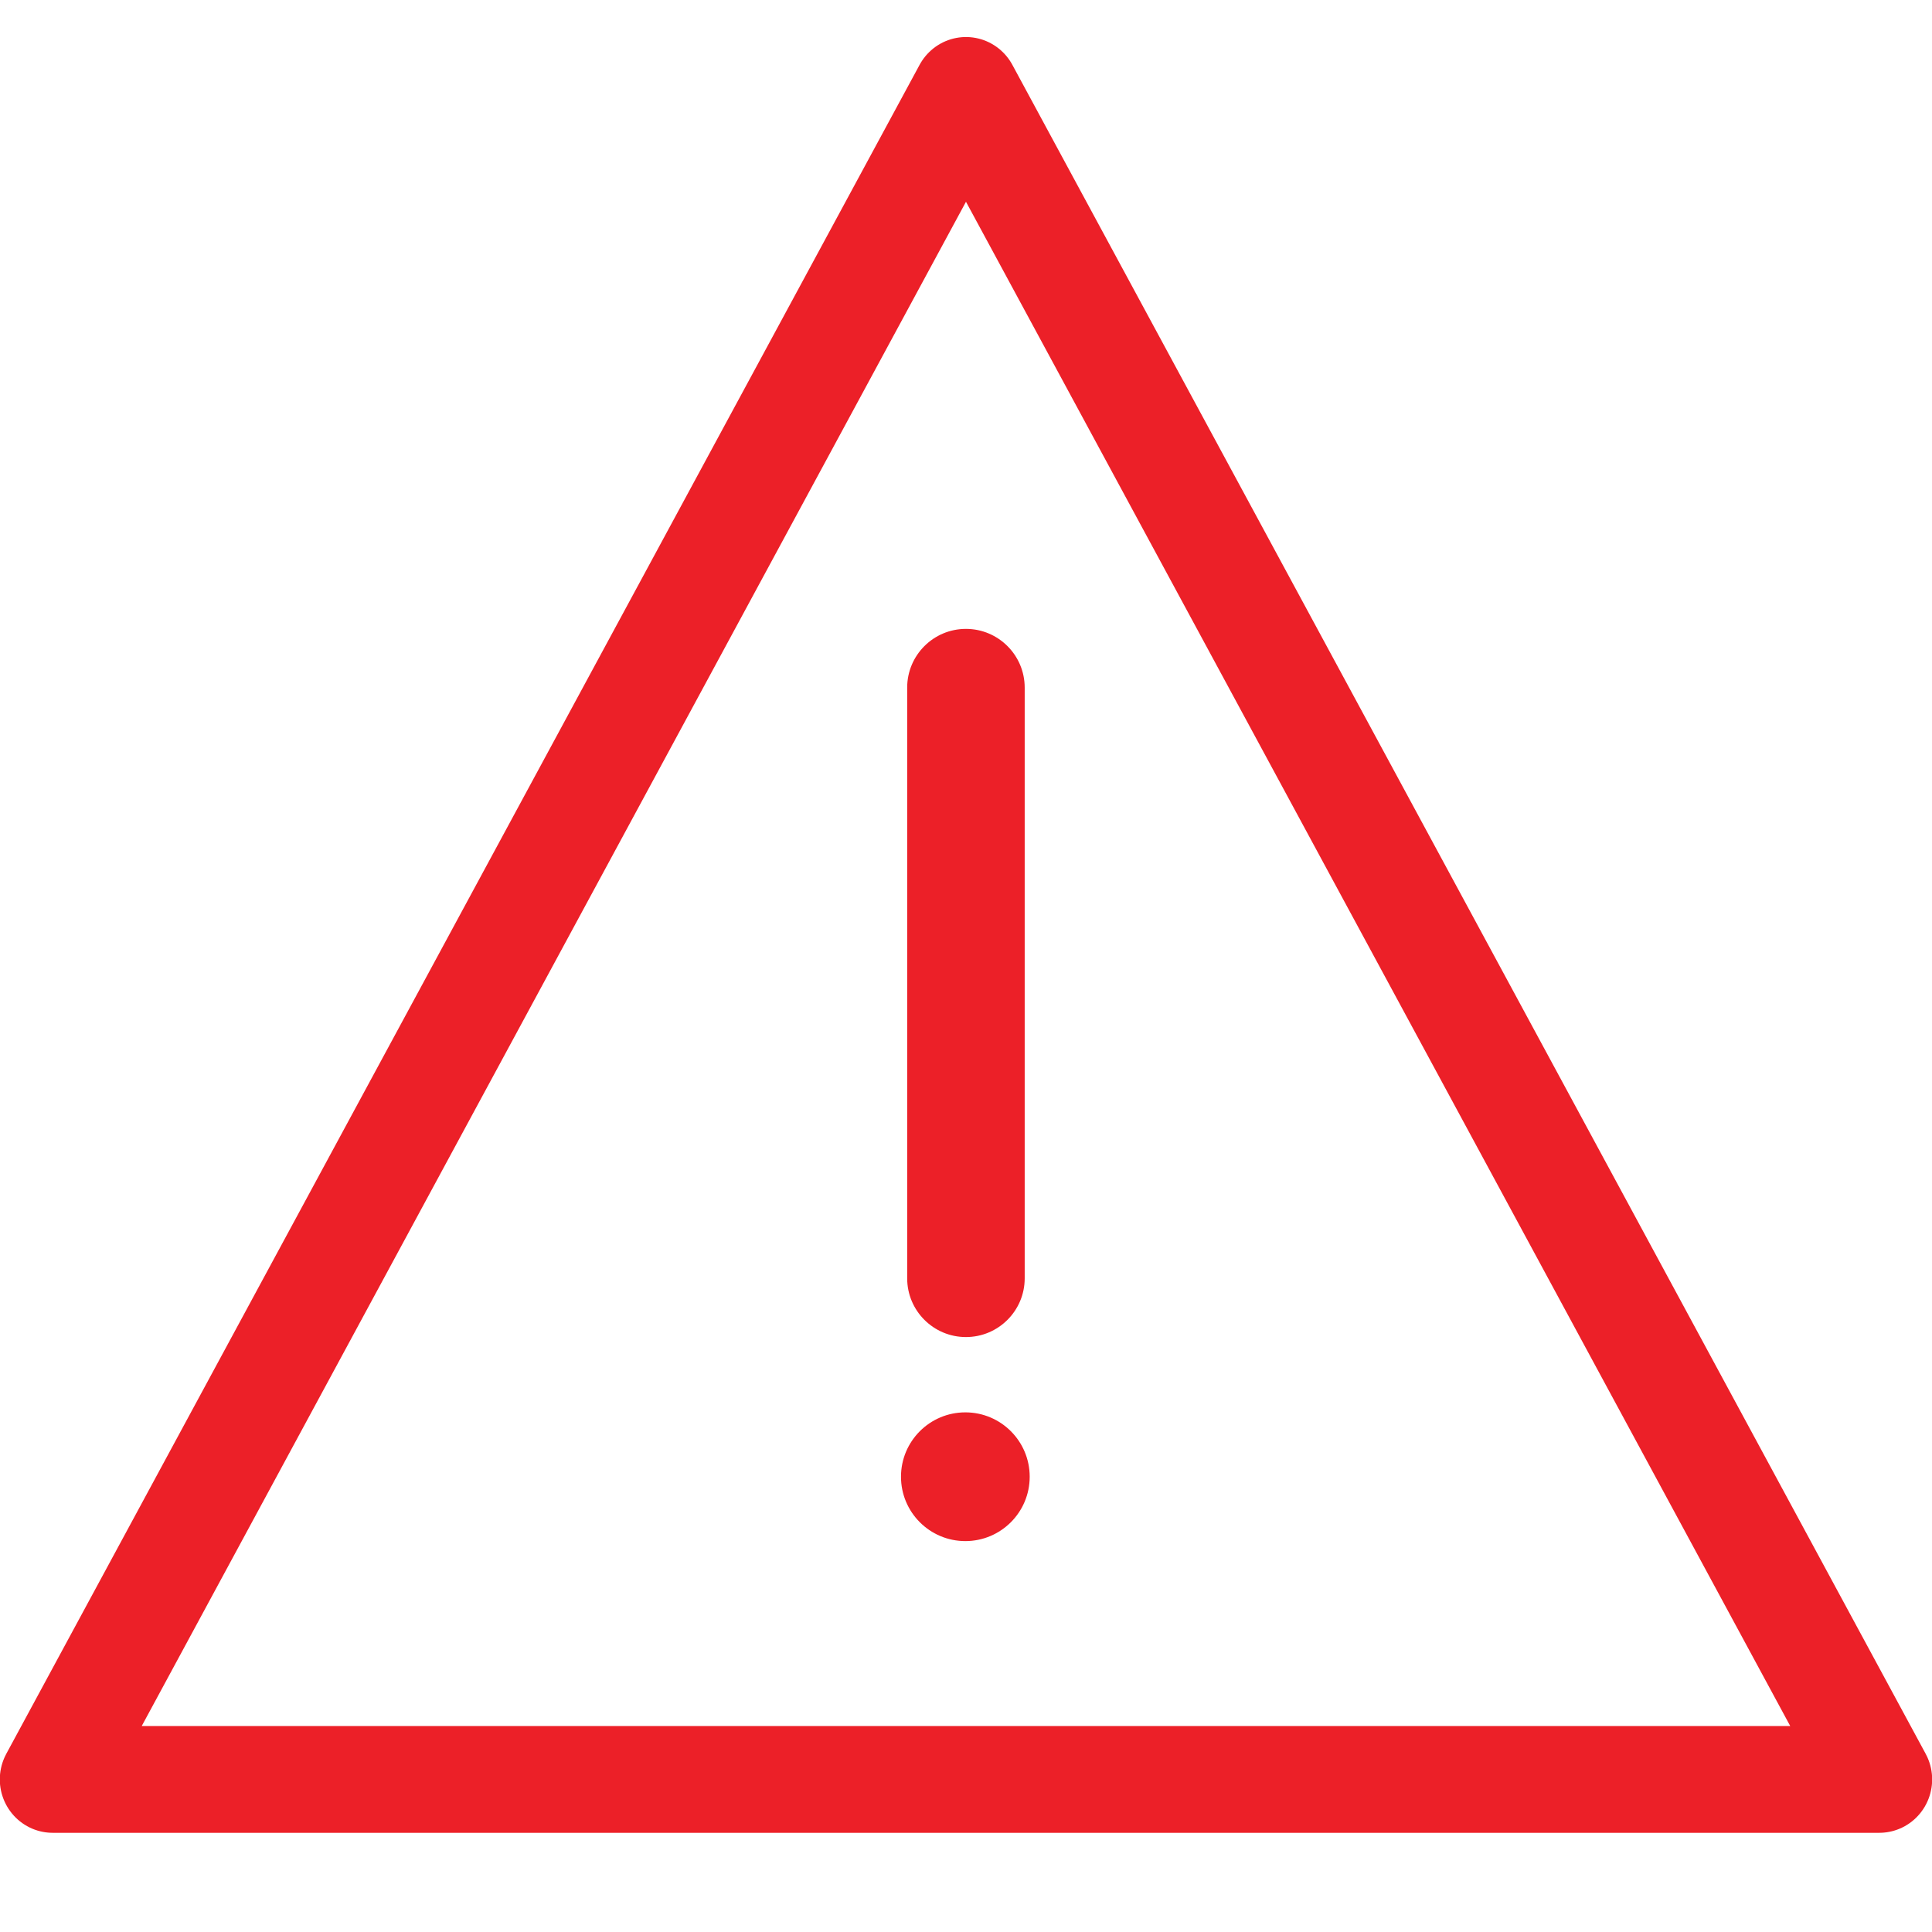 <?xml version="1.0" encoding="UTF-8" standalone="no"?>
<!DOCTYPE svg PUBLIC "-//W3C//DTD SVG 1.1//EN" "http://www.w3.org/Graphics/SVG/1.1/DTD/svg11.dtd">
<svg width="100%" height="100%" viewBox="0 0 600 600" version="1.1" xmlns="http://www.w3.org/2000/svg" xmlns:xlink="http://www.w3.org/1999/xlink" xml:space="preserve" xmlns:serif="http://www.serif.com/" style="fill-rule:evenodd;clip-rule:evenodd;stroke-linecap:round;stroke-linejoin:round;stroke-miterlimit:1.5;">
    <g id="Artboard1" transform="matrix(0.75,0,0,1,0,0)">
        <rect x="0" y="0" width="800" height="600" style="fill:none;"/>
        <clipPath id="_clip1">
            <rect x="0" y="0" width="800" height="600"/>
        </clipPath>
        <g clip-path="url(#_clip1)">
            <g id="Layer1" transform="matrix(1.333,0,0,1,0,0)">
                <g>
                    <g transform="matrix(1.295,0,0,1.308,-133.985,-161.018)">
                        <path d="M335.176,144.568L554.26,545.59L116.093,545.59L335.176,144.568Z" style="fill:none;stroke:rgb(236,32,40);stroke-width:25.35px;"/>
                    </g>
                    <g transform="matrix(0.81,0,0,0.81,33.412,71.604)">
                        <circle cx="328.962" cy="477.787" r="24.679" style="fill:rgb(236,32,40);"/>
                    </g>
                    <g transform="matrix(0.909,0,0,1.02,27.271,11.897)">
                        <path d="M320.173,197.696C320.173,187.826 311.175,179.813 300.093,179.813C289.01,179.813 280.013,187.826 280.013,197.696L280.013,377.548C280.013,387.417 289.01,395.43 300.093,395.43C311.175,395.43 320.173,387.417 320.173,377.548L320.173,197.696Z" style="fill:rgb(236,32,40);"/>
                    </g>
                </g>
            </g>
        </g>
    </g>
</svg>

